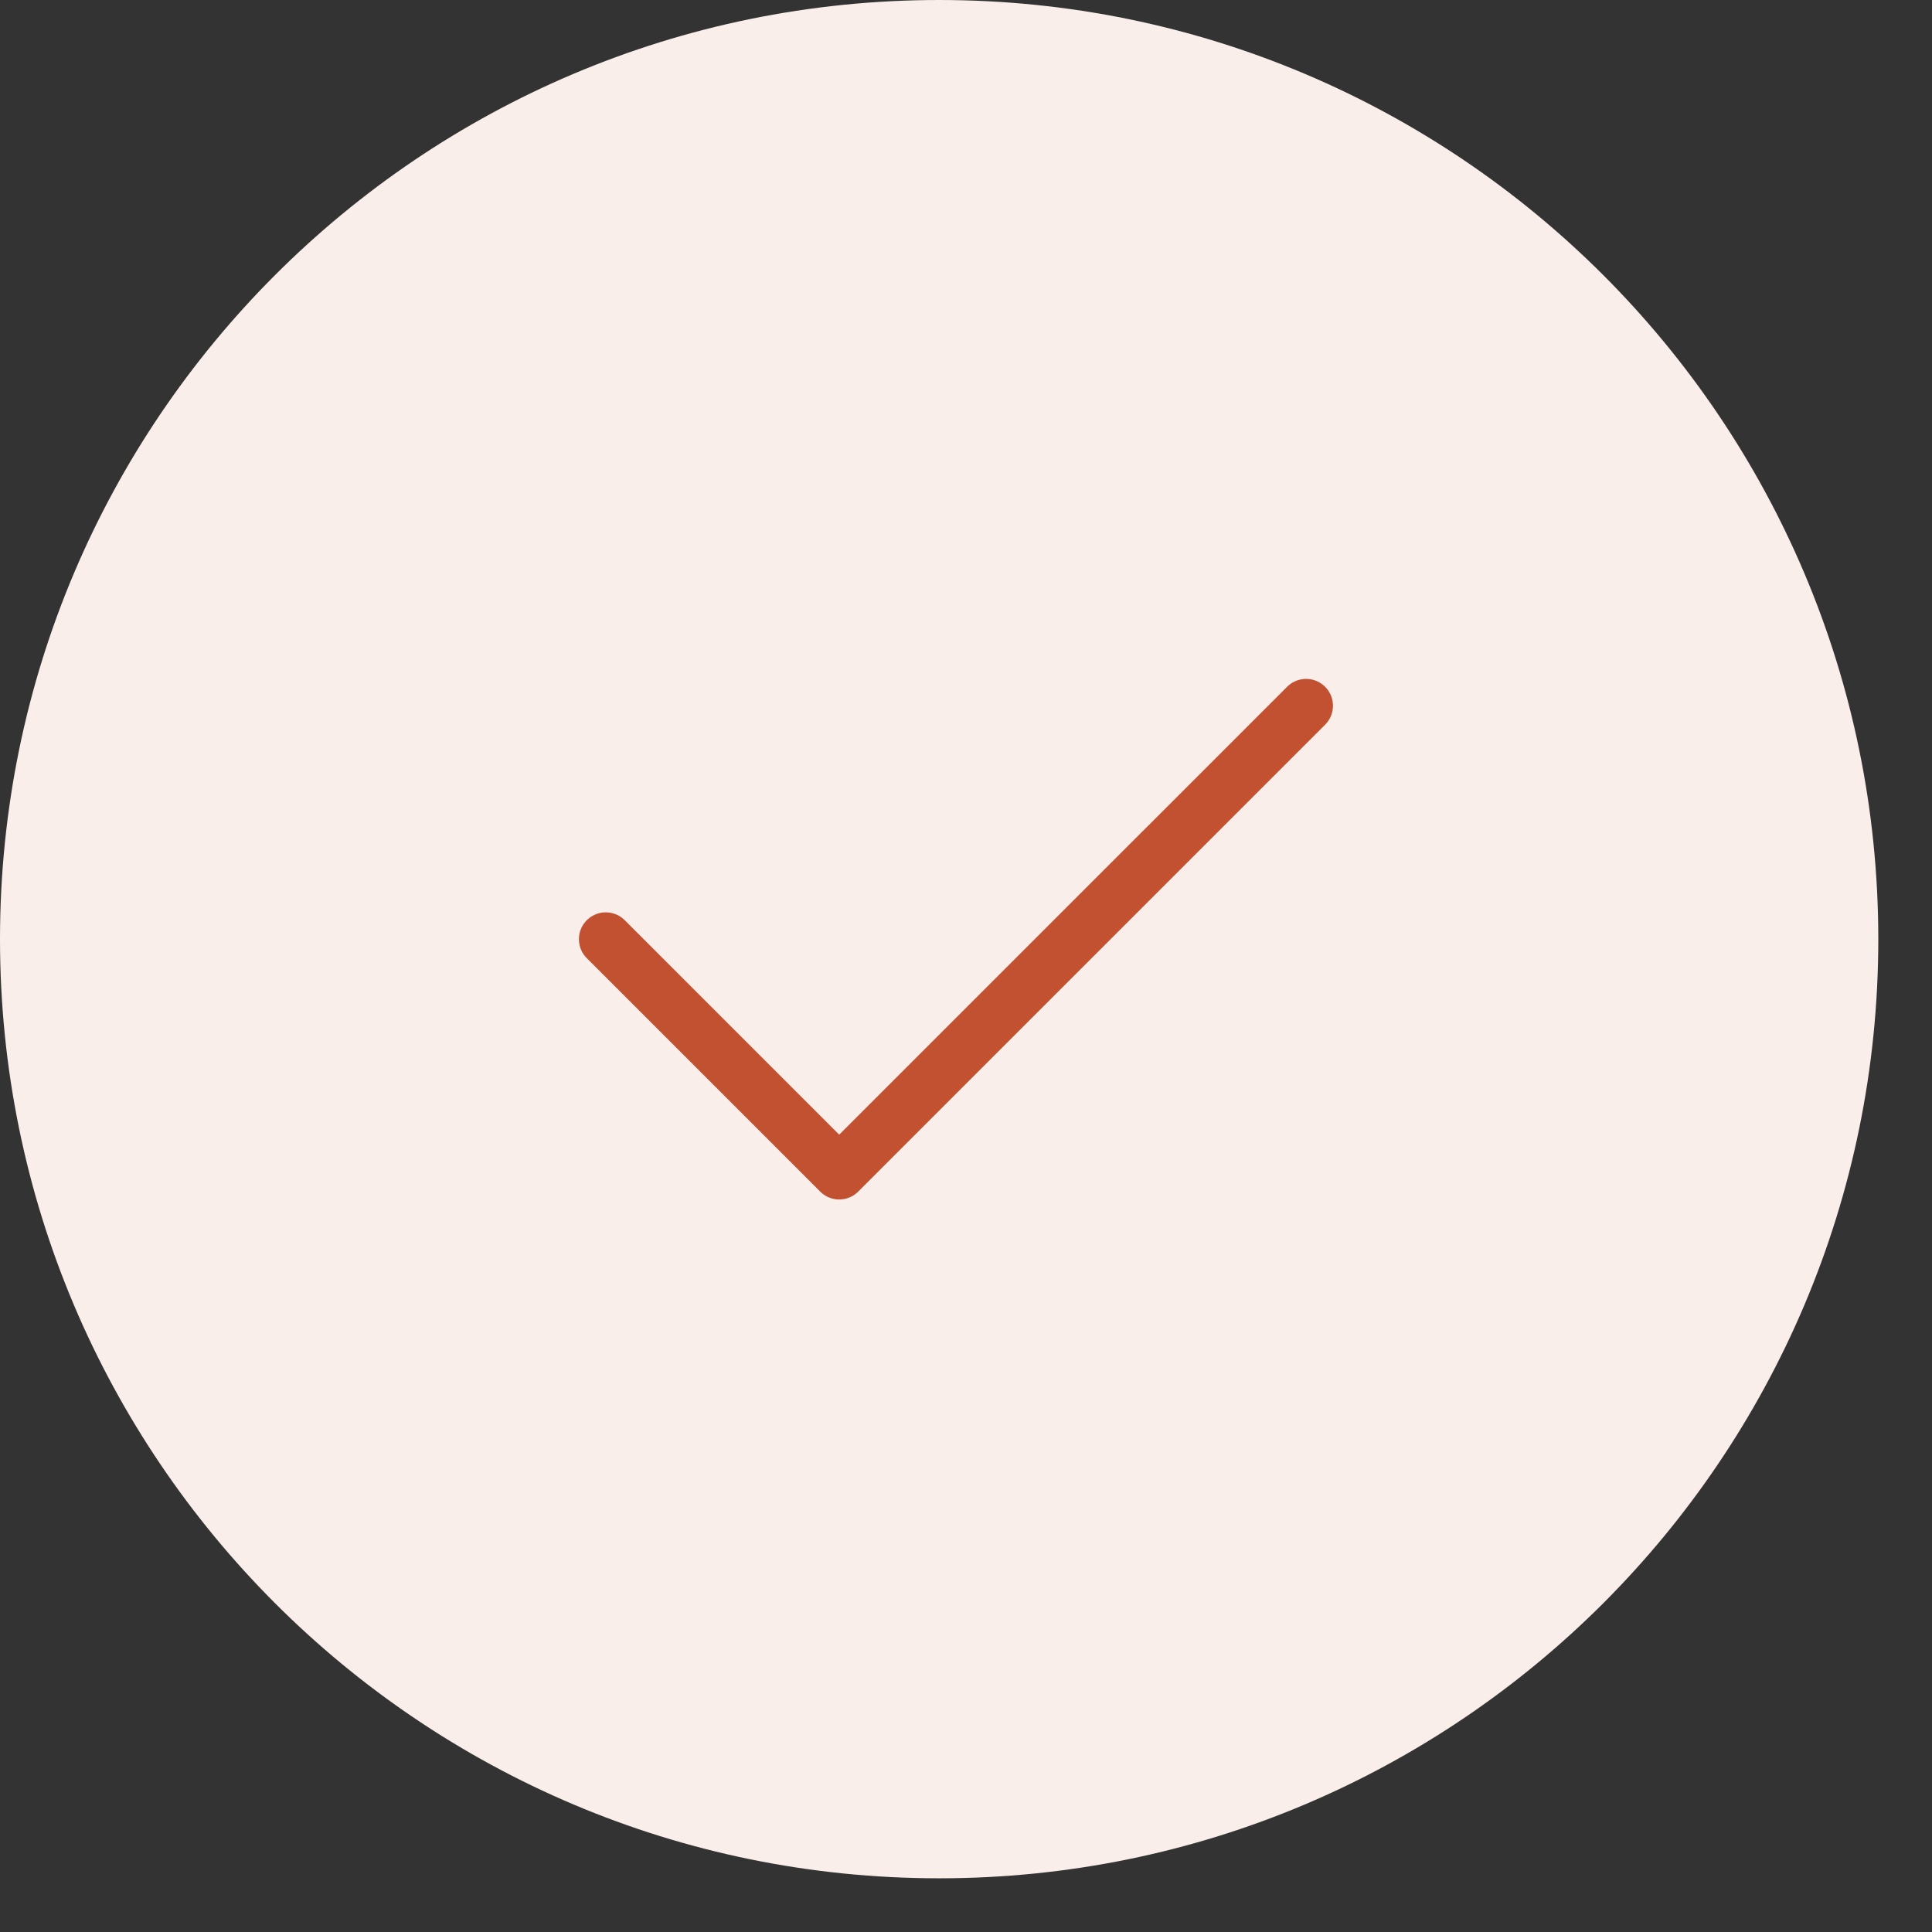<?xml version="1.0" encoding="UTF-8"?> <svg xmlns="http://www.w3.org/2000/svg" width="24" height="24" viewBox="0 0 24 24" fill="none"><rect x="0" y="0" width="24" height="24" fill="#333333" stroke="none"/> <path d="M11.667 -3.8147e-06C18.11 -3.8147e-06 23.333 5.223 23.333 11.667C23.333 18.11 18.11 23.333 11.667 23.333C5.223 23.333 0 18.11 0 11.667C0 5.223 5.223 -3.8147e-06 11.667 -3.8147e-06Z" fill="#F9EEEA"></path> <g clip-path="url(#clip0_4137_17693)"> <path d="M7.525 11.667L10.425 14.567L16.225 8.767" stroke="#C25131" stroke-width="0.667" stroke-linecap="round" stroke-linejoin="round"></path> </g> <defs> <clipPath id="clip0_4137_17693"> <rect width="10" height="10" fill="white" transform="translate(6.666 6.667)"></rect> </clipPath> </defs> </svg> 